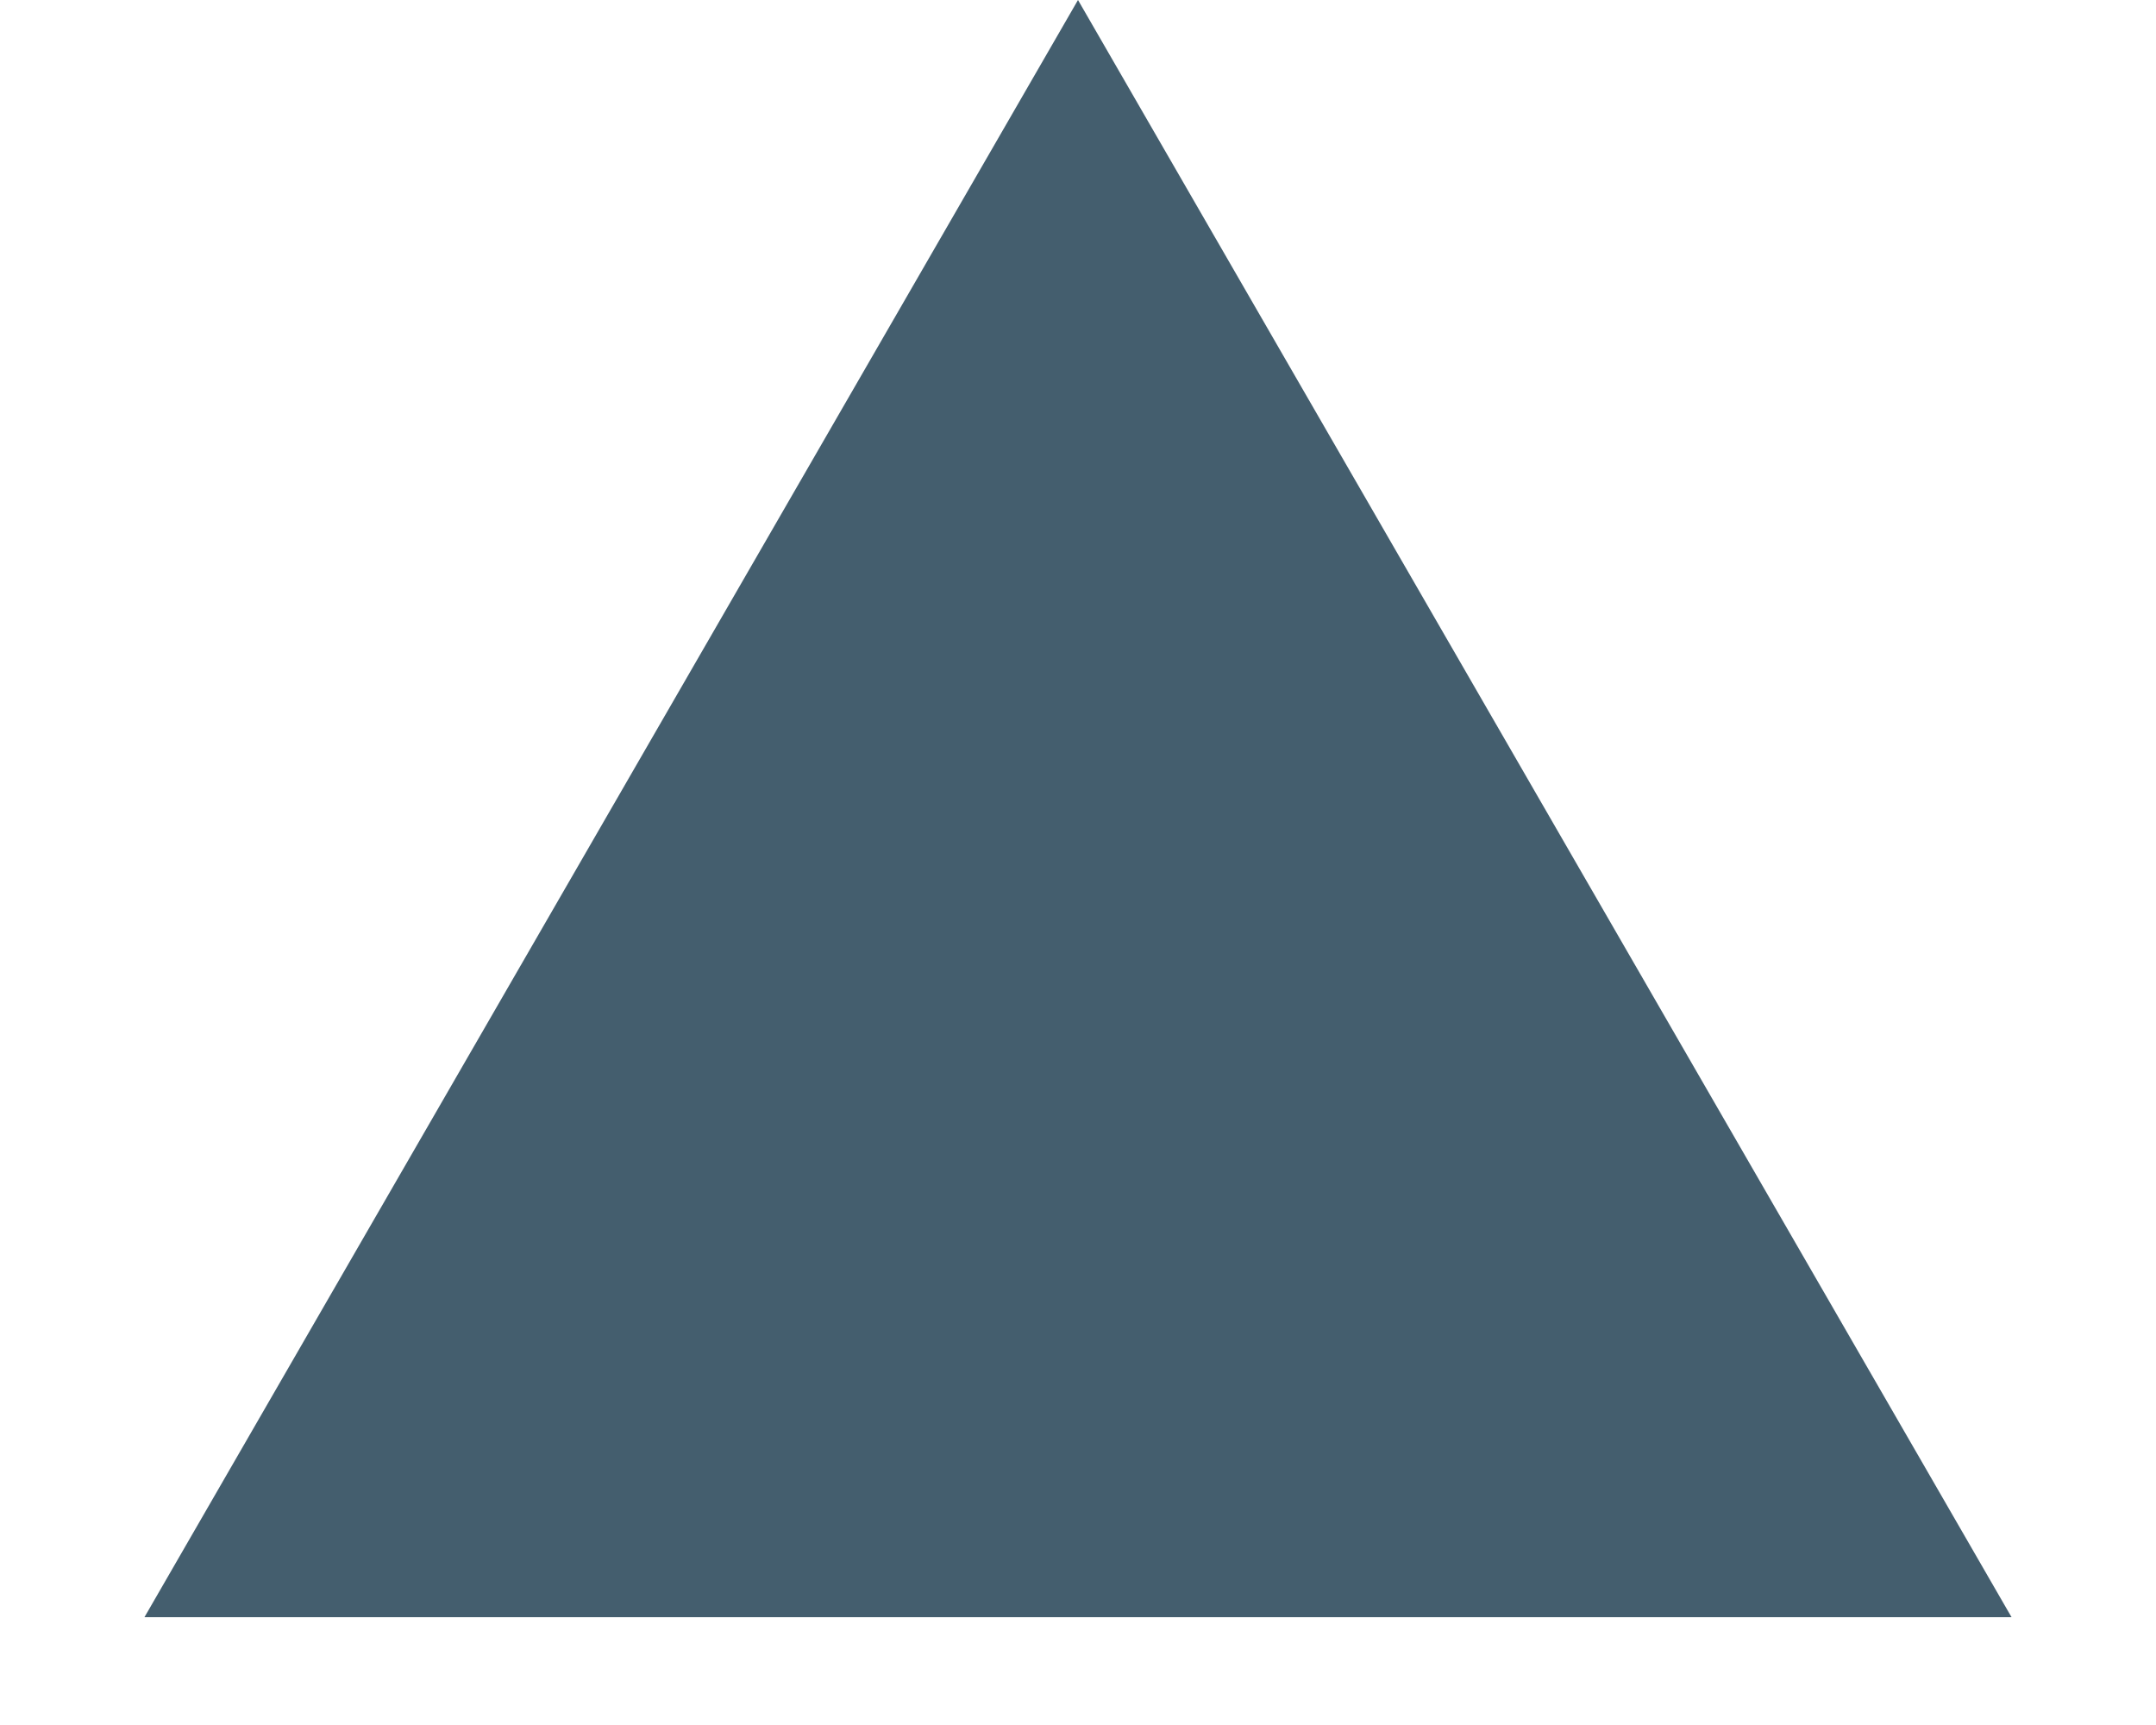 <?xml version="1.0" encoding="utf-8"?>
<svg xmlns="http://www.w3.org/2000/svg" fill="none" height="100%" overflow="visible" preserveAspectRatio="none" style="display: block;" viewBox="0 0 10 8" width="100%">
<path d="M5 0L9.33 7.5H0.67L5 0Z" fill="#445E6E" id="Polygon 1"/>
</svg>